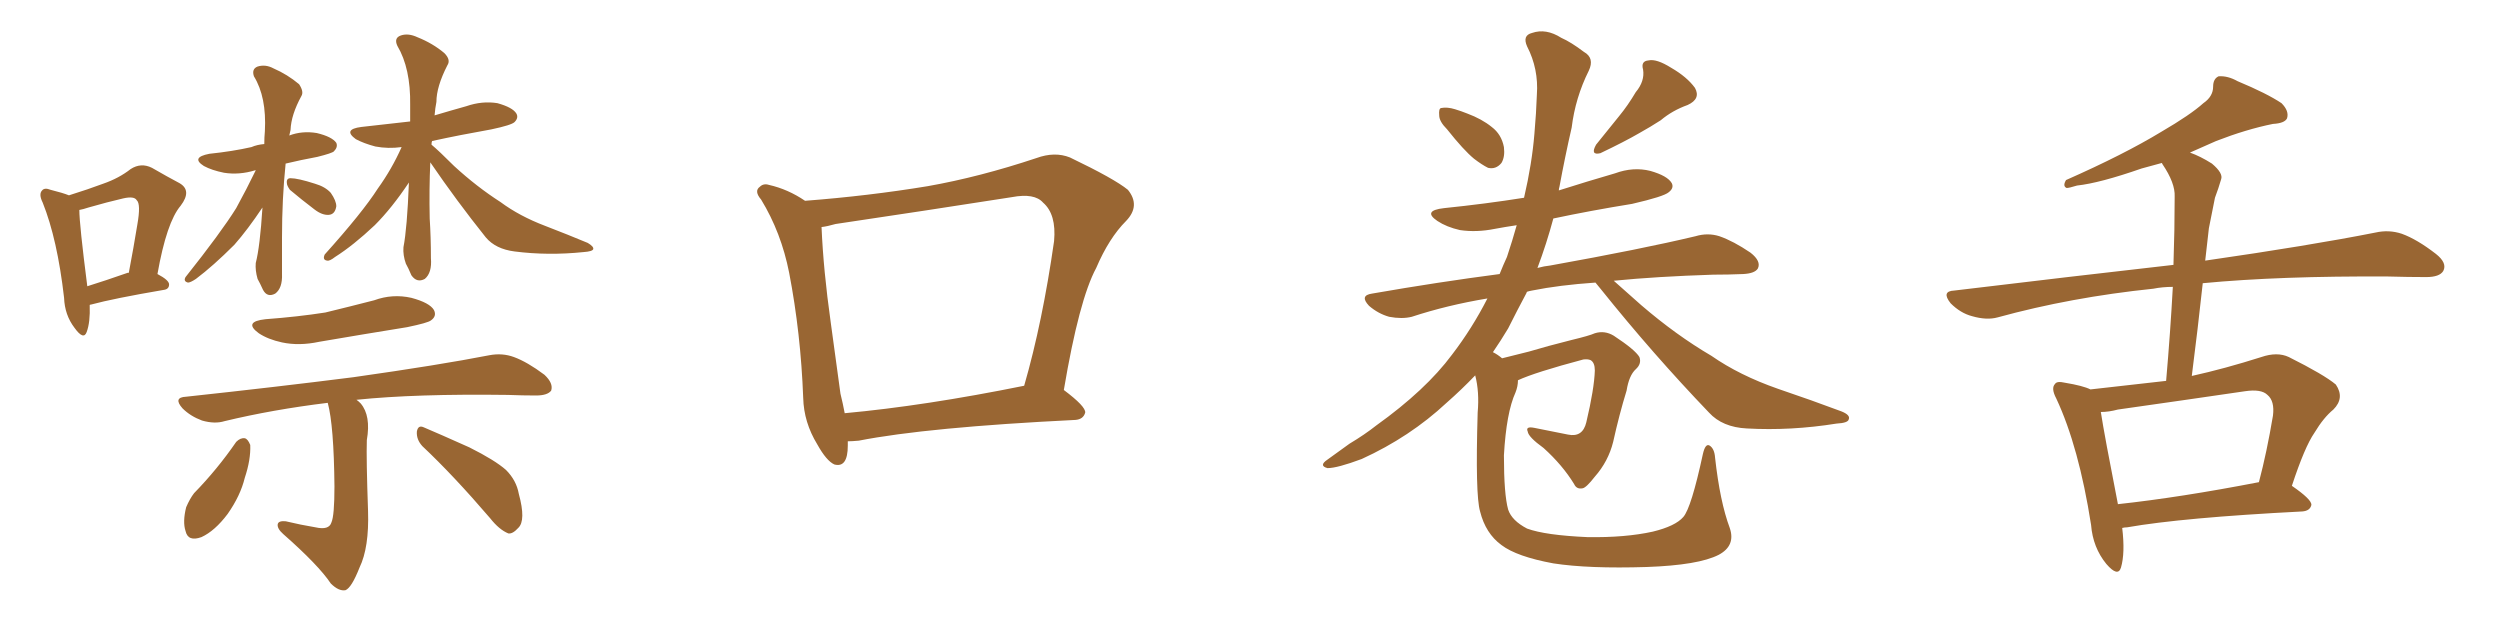 <svg xmlns="http://www.w3.org/2000/svg" xmlns:xlink="http://www.w3.org/1999/xlink" width="600" height="150"><path fill="#996633" padding="10" d="M21.53 73.24L21.53 73.24Q21.68 77.34 20.80 79.69L20.80 79.69Q20.07 81.74 17.87 78.66L17.87 78.66Q15.53 75.59 15.38 71.48L15.38 71.48Q13.77 57.42 10.25 48.63L10.25 48.63Q9.23 46.58 10.11 45.70L10.11 45.70Q10.69 44.97 12.16 45.56L12.16 45.56Q15.09 46.29 16.55 46.88L16.55 46.88Q21.24 45.41 24.76 44.09L24.76 44.09Q28.56 42.77 31.35 40.58L31.35 40.58Q33.84 38.96 36.47 40.28L36.47 40.28Q40.28 42.48 43.07 43.95L43.07 43.95Q46.14 45.70 43.36 49.37L43.36 49.37Q39.99 53.32 37.79 65.77L37.79 65.77Q40.58 67.24 40.58 68.26L40.58 68.26Q40.58 69.43 39.26 69.58L39.26 69.58Q27.25 71.63 21.83 73.10L21.83 73.10Q21.53 73.10 21.53 73.24ZM30.62 65.48L30.62 65.48Q30.76 65.48 30.91 65.48L30.91 65.48Q32.08 59.33 32.96 53.91L32.96 53.91Q33.84 48.93 32.81 48.05L32.81 48.05Q32.23 47.02 29.59 47.61L29.59 47.61Q25.78 48.49 21.24 49.80L21.24 49.80Q19.92 50.24 19.04 50.39L19.04 50.39Q19.04 53.76 20.95 68.70L20.95 68.70Q25.20 67.38 30.62 65.48ZM61.38 40.87L61.38 40.87Q61.23 40.87 61.23 40.87L61.23 40.87Q57.42 42.04 53.76 41.46L53.76 41.46Q50.83 40.87 48.93 39.84L48.93 39.84Q45.70 37.79 50.24 36.91L50.24 36.91Q55.81 36.33 60.35 35.30L60.35 35.30Q61.67 34.72 63.43 34.57L63.43 34.57Q63.43 32.96 63.57 31.49L63.57 31.49Q64.01 23.29 60.94 18.31L60.94 18.31Q60.35 16.55 61.82 15.97L61.82 15.97Q63.72 15.38 65.63 16.41L65.63 16.41Q68.99 17.87 71.78 20.21L71.78 20.21Q72.95 21.97 72.36 23.00L72.36 23.00Q69.87 27.54 69.73 31.20L69.73 31.20Q69.58 31.93 69.43 32.52L69.43 32.52Q72.51 31.35 76.03 31.93L76.03 31.93Q79.69 32.81 80.71 34.28L80.71 34.28Q81.15 35.30 80.13 36.33L80.13 36.33Q79.69 36.77 76.17 37.65L76.17 37.65Q72.22 38.38 68.55 39.26L68.55 39.26Q67.68 47.75 67.68 56.98L67.68 56.98Q67.68 61.23 67.68 65.77L67.68 65.77Q67.82 69.14 66.06 70.46L66.06 70.46Q64.16 71.48 63.13 69.58L63.13 69.58Q62.40 67.97 61.82 66.94L61.82 66.94Q61.23 64.89 61.38 63.13L61.38 63.13Q62.40 59.18 62.99 49.80L62.99 49.80Q59.47 55.08 56.25 58.74L56.25 58.74Q51.12 63.87 47.02 66.94L47.02 66.94Q45.70 67.82 45.12 67.82L45.12 67.82Q43.95 67.53 44.53 66.50L44.53 66.50Q53.03 55.81 56.69 49.95L56.69 49.95Q59.18 45.41 61.38 40.87ZM69.58 45.56L69.58 45.56Q68.85 44.53 68.85 43.95L68.85 43.95Q68.70 42.77 69.73 42.77L69.73 42.77Q71.48 42.77 75.59 44.09L75.59 44.09Q78.08 44.82 79.39 46.29L79.39 46.29Q80.71 48.19 80.71 49.51L80.71 49.51Q80.42 51.42 78.96 51.56L78.96 51.56Q77.34 51.71 75.44 50.24L75.44 50.24Q72.36 47.90 69.58 45.56ZM103.27 38.96L103.27 38.96Q102.98 45.41 103.13 52.44L103.13 52.44Q103.42 56.98 103.42 61.96L103.42 61.96Q103.71 65.48 101.95 66.94L101.95 66.94Q100.05 67.97 98.73 66.06L98.73 66.06Q98.00 64.31 97.41 63.28L97.41 63.28Q96.68 61.23 96.83 59.33L96.83 59.33Q97.71 54.79 98.14 43.80L98.14 43.80Q94.04 49.95 89.94 54.05L89.94 54.05Q84.81 58.89 80.42 61.67L80.42 61.67Q79.10 62.70 78.52 62.55L78.52 62.55Q77.34 62.40 77.93 61.08L77.93 61.08Q87.01 50.98 90.67 45.26L90.67 45.26Q94.04 40.58 96.39 35.30L96.39 35.30Q93.16 35.74 90.09 35.16L90.09 35.16Q87.30 34.42 85.40 33.40L85.40 33.40Q82.18 31.05 86.72 30.47L86.72 30.47Q93.02 29.74 98.44 29.15L98.44 29.15Q98.44 27.10 98.44 25.20L98.44 25.20Q98.58 16.41 95.36 10.99L95.36 10.99Q94.48 9.08 96.24 8.50L96.24 8.50Q98.00 7.91 100.20 8.94L100.20 8.94Q103.86 10.40 106.64 12.74L106.64 12.74Q108.25 14.36 107.37 15.67L107.37 15.67Q104.74 20.80 104.74 24.46L104.74 24.46Q104.44 25.93 104.30 27.69L104.30 27.69Q108.25 26.51 111.91 25.49L111.91 25.49Q115.72 24.17 119.38 24.76L119.38 24.76Q123.05 25.78 123.93 27.25L123.93 27.25Q124.51 28.27 123.49 29.30L123.49 29.30Q122.75 30.03 117.92 31.05L117.92 31.05Q110.45 32.37 103.71 33.84L103.71 33.84Q103.56 34.13 103.56 34.72L103.56 34.72Q105.32 36.18 108.98 39.84L108.98 39.84Q114.40 44.82 120.12 48.49L120.12 48.49Q124.66 51.86 130.81 54.20L130.81 54.20Q136.52 56.40 141.06 58.30L141.06 58.30Q142.53 59.18 142.38 59.77L142.38 59.77Q142.24 60.35 140.04 60.50L140.04 60.50Q131.54 61.38 123.49 60.35L123.49 60.35Q118.95 59.77 116.60 56.98L116.60 56.98Q109.57 48.19 103.27 38.96ZM63.72 76.61L63.72 76.61Q71.48 76.03 78.08 75L78.08 75Q84.08 73.54 89.79 72.07L89.79 72.07Q94.19 70.46 98.73 71.48L98.73 71.48Q103.13 72.66 104.15 74.41L104.15 74.41Q104.88 75.88 103.42 76.90L103.42 76.90Q102.69 77.49 97.71 78.52L97.71 78.52Q86.87 80.27 76.61 82.03L76.61 82.03Q71.78 83.06 67.68 82.18L67.68 82.18Q64.31 81.45 62.11 79.98L62.11 79.98Q58.30 77.20 63.72 76.61ZM78.66 96.68L78.66 96.68Q65.48 98.29 53.91 101.07L53.91 101.07Q51.56 101.81 48.49 100.93L48.49 100.93Q45.70 99.90 43.80 98.00L43.80 98.00Q41.46 95.36 44.68 95.21L44.68 95.21Q66.36 92.87 84.81 90.53L84.81 90.53Q105.47 87.60 117.48 85.25L117.48 85.25Q120.56 84.67 123.34 85.69L123.34 85.69Q126.56 86.87 130.66 89.94L130.66 89.94Q132.86 91.99 132.28 93.75L132.28 93.75Q131.40 94.92 128.61 94.92L128.61 94.92Q125.54 94.92 121.88 94.78L121.88 94.78Q99.76 94.48 85.55 95.95L85.55 95.95Q85.99 96.24 86.57 96.83L86.57 96.83Q89.06 99.76 88.04 105.62L88.04 105.62Q87.89 110.16 88.33 122.61L88.33 122.61Q88.62 131.40 86.28 136.23L86.28 136.23Q84.38 141.06 82.91 141.65L82.91 141.65Q81.30 141.94 79.39 140.04L79.39 140.04Q76.46 135.64 67.97 128.17L67.97 128.17Q66.50 126.86 66.65 125.83L66.65 125.83Q66.80 124.95 68.55 125.10L68.55 125.10Q72.22 125.98 75.73 126.56L75.73 126.56Q78.96 127.29 79.54 125.39L79.54 125.39Q80.27 123.78 80.27 116.75L80.27 116.75Q80.13 102.10 78.66 96.68ZM56.69 106.05L56.69 106.05Q57.71 105.03 58.74 105.18L58.74 105.18Q59.47 105.32 60.06 106.79L60.06 106.79Q60.21 110.30 58.74 114.70L58.74 114.70Q57.71 118.95 54.64 123.34L54.64 123.34Q51.56 127.44 48.34 128.91L48.34 128.91Q45.12 130.08 44.53 127.44L44.53 127.44Q43.80 125.24 44.68 121.73L44.68 121.73Q45.56 119.68 46.58 118.36L46.58 118.36Q52.15 112.65 56.69 106.05ZM101.37 107.08L101.37 107.08L101.37 107.08Q99.90 105.47 100.05 103.56L100.05 103.56Q100.34 101.95 101.66 102.54L101.66 102.54Q105.47 104.15 112.65 107.37L112.65 107.37Q118.80 110.45 121.44 112.79L121.44 112.79Q123.93 115.28 124.51 118.51L124.51 118.51Q126.27 124.95 124.37 126.71L124.37 126.71Q123.05 128.17 122.02 128.03L122.02 128.03Q119.82 127.15 117.63 124.37L117.63 124.37Q108.84 114.11 101.37 107.08ZM203.47 105.91L203.47 105.91Q203.47 106.35 203.47 106.93L203.47 106.93Q203.47 112.35 200.24 111.47L200.24 111.47Q198.34 110.60 196.14 106.64L196.14 106.64Q192.92 101.37 192.77 95.51L192.77 95.51Q192.19 79.98 189.40 65.48L189.40 65.48Q187.50 55.81 182.67 47.90L182.67 47.90Q180.91 45.85 182.37 44.82L182.37 44.82Q183.25 43.95 184.57 44.38L184.57 44.38Q189.11 45.41 193.21 48.19L193.21 48.19Q208.45 47.02 222.66 44.68L222.66 44.68Q235.11 42.48 248.73 37.94L248.73 37.94Q253.13 36.33 256.79 37.79L256.79 37.79Q267.48 42.92 270.70 45.56L270.70 45.56Q273.78 49.37 270.26 53.03L270.26 53.03Q266.16 57.13 263.09 64.31L263.09 64.31Q258.98 71.92 255.32 93.60L255.32 93.60Q260.60 97.56 260.45 99.02L260.45 99.02Q260.01 100.63 258.11 100.78L258.11 100.78Q222.51 102.54 206.10 105.76L206.10 105.76Q204.49 105.91 203.47 105.91ZM202.73 99.17L202.73 99.17L202.73 99.17Q221.92 97.41 245.80 92.58L245.80 92.58Q250.20 77.34 252.98 57.86L252.98 57.86Q253.56 51.42 250.34 48.63L250.34 48.63Q248.29 46.29 242.87 47.31L242.87 47.31Q222.22 50.54 200.54 53.76L200.54 53.76Q198.49 54.35 197.17 54.49L197.17 54.49Q197.61 64.89 199.37 77.34L199.37 77.34Q200.68 87.01 201.71 94.48L201.71 94.48Q202.29 96.83 202.73 99.17ZM347.31 31.05L347.31 31.05Q345.41 29.15 345.41 27.69L345.41 27.69Q345.26 26.07 345.85 25.93L345.85 25.93Q347.31 25.63 349.22 26.22L349.22 26.22Q350.68 26.66 352.15 27.25L352.15 27.25Q355.66 28.56 358.01 30.47L358.01 30.47Q360.35 32.23 360.94 35.30L360.94 35.30Q361.23 37.65 360.35 39.11L360.35 39.11Q359.03 40.72 357.13 40.28L357.13 40.28Q355.66 39.55 353.76 38.09L353.76 38.09Q351.27 36.04 347.31 31.05ZM392.58 22.12L392.58 22.12Q394.78 19.48 394.34 16.70L394.34 16.70Q393.75 14.65 395.65 14.50L395.65 14.50Q397.56 14.06 401.07 16.26L401.07 16.26Q404.88 18.46 406.79 21.09L406.79 21.09Q408.25 23.73 405.03 25.20L405.03 25.20Q401.37 26.51 398.58 28.86L398.58 28.86Q396.09 30.47 393.46 31.93L393.46 31.93Q389.94 33.98 384.08 36.77L384.08 36.77Q381.59 37.35 383.06 34.72L383.06 34.72Q385.99 31.05 388.62 27.83L388.62 27.83Q390.67 25.34 392.58 22.12ZM356.98 71.63L356.98 71.63L356.98 71.63Q347.31 73.24 338.82 76.03L338.82 76.03Q336.47 76.61 333.40 76.03L333.40 76.03Q330.76 75.29 328.56 73.39L328.56 73.39Q326.22 70.90 329.30 70.46L329.30 70.46Q345.26 67.68 359.91 65.77L359.91 65.77Q360.79 63.57 361.67 61.67L361.67 61.67Q362.99 57.71 364.01 54.05L364.01 54.05Q361.08 54.49 358.74 54.93L358.74 54.93Q354.35 55.81 350.39 55.22L350.39 55.22Q347.17 54.49 344.97 53.03L344.97 53.03Q341.31 50.54 346.58 49.95L346.58 49.95Q356.54 48.93 365.77 47.46L365.77 47.46Q367.68 39.26 368.26 32.08L368.26 32.08Q368.70 27.10 368.85 22.71L368.85 22.71Q369.29 16.55 366.50 11.13L366.50 11.13Q365.33 8.50 367.68 7.91L367.68 7.91Q371.04 6.74 374.71 9.08L374.71 9.08Q377.05 10.11 380.13 12.45L380.13 12.45Q382.76 13.92 381.30 16.99L381.30 16.99Q378.08 23.44 377.20 30.62L377.20 30.62Q375.59 37.65 374.27 44.82L374.27 44.82Q374.12 45.26 374.12 45.70L374.12 45.70Q381.01 43.51 387.60 41.60L387.60 41.60Q391.99 39.99 396.09 41.02L396.09 41.02Q400.20 42.19 401.22 43.95L401.22 43.95Q401.81 45.12 400.49 46.14L400.49 46.14Q399.32 47.17 391.70 48.93L391.70 48.93Q381.74 50.54 372.80 52.44L372.80 52.44Q371.19 58.45 368.99 64.31L368.99 64.31Q370.61 63.87 372.07 63.72L372.07 63.72Q394.04 59.77 406.93 56.69L406.93 56.69Q409.86 55.81 412.65 56.69L412.65 56.69Q416.02 57.86 420.12 60.64L420.12 60.64Q422.75 62.70 421.88 64.45L421.88 64.45Q421.14 65.63 418.36 65.77L418.36 65.77Q414.84 65.92 411.18 65.92L411.18 65.92Q397.56 66.36 387.30 67.38L387.30 67.38Q389.79 69.58 393.90 73.24L393.90 73.24Q402.25 80.42 410.74 85.40L410.74 85.40Q417.48 90.09 426.71 93.31L426.71 93.31Q434.91 96.09 441.94 98.73L441.94 98.73Q444.14 99.61 443.70 100.63L443.70 100.63Q443.55 101.51 440.77 101.66L440.77 101.66Q429.79 103.42 419.24 102.83L419.24 102.83Q413.38 102.54 410.16 99.02L410.16 99.02Q396.68 84.96 384.23 69.43L384.23 69.43Q383.35 68.41 382.91 67.82L382.91 67.82Q374.27 68.41 367.68 69.73L367.68 69.73Q366.94 69.87 366.50 70.02L366.50 70.02Q366.36 70.17 366.36 70.31L366.36 70.31Q364.16 74.41 361.96 78.81L361.96 78.81Q360.21 81.74 358.30 84.52L358.30 84.52Q359.47 85.11 360.50 85.99L360.50 85.99Q362.99 85.40 366.94 84.38L366.94 84.38Q371.34 83.06 377.20 81.59L377.20 81.59Q381.45 80.57 382.76 79.98L382.76 79.98Q385.11 79.25 387.30 80.57L387.30 80.57Q392.43 83.94 393.46 85.69L393.46 85.69Q394.04 87.30 392.58 88.62L392.58 88.62Q390.97 90.09 390.38 93.75L390.38 93.75Q388.62 99.46 387.16 106.05L387.16 106.05Q385.99 110.74 382.76 114.40L382.76 114.40Q380.71 117.04 379.83 117.19L379.83 117.19Q378.37 117.48 377.78 116.16L377.78 116.16Q375 111.62 370.46 107.52L370.46 107.52Q366.80 104.88 366.65 103.56L366.65 103.56Q366.06 102.25 368.26 102.69L368.26 102.69Q371.78 103.42 376.32 104.30L376.32 104.30Q379.83 105.03 380.71 101.37L380.71 101.37Q382.62 93.31 382.76 88.92L382.76 88.92Q382.76 87.01 381.74 86.43L381.74 86.43Q381.01 86.13 379.98 86.28L379.98 86.28Q368.41 89.36 364.31 91.26L364.31 91.26Q364.31 92.72 363.72 94.19L363.72 94.19Q361.52 99.02 360.94 109.28L360.94 109.28Q360.94 118.65 361.96 122.31L361.96 122.31Q362.84 124.95 366.50 126.86L366.50 126.86Q370.90 128.47 381.01 128.91L381.01 128.91Q390.09 129.05 396.68 127.59L396.68 127.59Q402.10 126.27 404.00 124.07L404.00 124.07Q405.91 121.88 408.69 108.98L408.69 108.98Q409.28 106.35 410.30 106.93L410.30 106.93Q411.47 107.67 411.62 109.86L411.62 109.86Q412.79 120.41 415.14 126.71L415.14 126.71Q416.60 130.96 412.50 133.15L412.50 133.15Q407.67 135.64 395.21 136.08L395.21 136.08Q381.30 136.52 372.80 135.21L372.80 135.21Q364.01 133.59 360.35 130.81L360.35 130.81Q356.54 128.03 355.22 122.75L355.22 122.75Q354.05 118.80 354.64 99.02L354.64 99.02Q355.08 94.04 354.05 90.09L354.05 90.09Q350.83 93.46 347.17 96.68L347.17 96.68Q338.38 104.88 326.81 110.16L326.81 110.16Q320.95 112.35 318.60 112.35L318.60 112.35Q316.41 111.77 318.60 110.30L318.60 110.30Q321.24 108.40 323.88 106.49L323.88 106.49Q327.54 104.30 330.32 102.10L330.32 102.10Q342.19 93.60 348.49 85.11L348.49 85.11Q353.32 78.81 356.98 71.63ZM509.33 126.71L509.33 126.71Q510.06 132.71 509.03 136.23L509.03 136.23Q508.30 138.57 505.52 135.35L505.52 135.35Q502.29 131.40 501.86 125.98L501.86 125.98Q498.93 107.23 493.51 95.65L493.51 95.65Q492.19 93.16 493.21 92.14L493.21 92.14Q493.65 91.41 495.56 91.85L495.56 91.85Q499.95 92.58 501.71 93.46L501.71 93.46Q510.94 92.43 519.87 91.41L519.87 91.41Q520.90 79.54 521.48 68.85L521.48 68.85Q518.99 68.85 516.80 69.29L516.80 69.29Q497.02 71.34 479.44 76.17L479.44 76.17Q476.81 76.90 473.29 75.88L473.29 75.88Q470.51 75.15 468.16 72.80L468.16 72.80Q465.82 69.87 469.04 69.73L469.04 69.73Q497.02 66.36 521.63 63.57L521.63 63.57Q521.92 55.08 521.92 47.17L521.92 47.17Q522.07 43.95 518.99 39.40L518.99 39.40Q518.85 39.11 518.85 39.11L518.85 39.11Q516.21 39.84 514.01 40.43L514.01 40.43Q503.91 43.95 498.49 44.53L498.49 44.53Q496.58 45.12 496.00 45.12L496.00 45.12Q494.97 44.68 495.85 43.21L495.85 43.21Q509.77 37.06 518.70 31.64L518.70 31.64Q525.73 27.54 528.81 24.76L528.81 24.76Q531.15 23.14 531.15 20.80L531.15 20.80Q531.15 18.90 532.47 18.31L532.47 18.31Q534.67 18.16 537.01 19.48L537.01 19.48Q544.04 22.41 547.56 24.76L547.56 24.76Q549.46 26.66 548.88 28.42L548.88 28.42Q548.29 29.59 545.51 29.74L545.51 29.74Q539.06 31.05 531.88 33.84L531.88 33.84Q528.81 35.16 525.59 36.62L525.59 36.62Q528.08 37.50 530.86 39.26L530.86 39.26Q533.64 41.60 533.06 43.07L533.06 43.07Q532.47 45.12 531.59 47.46L531.59 47.46Q531.01 50.39 530.13 54.79L530.13 54.79Q529.69 58.59 529.25 62.55L529.25 62.55Q554.59 58.89 570.12 55.81L570.12 55.81Q573.34 55.08 576.42 56.10L576.42 56.10Q580.08 57.42 584.62 60.94L584.62 60.94Q587.40 63.13 586.38 65.04L586.38 65.04Q585.50 66.50 582.28 66.50L582.28 66.50Q578.03 66.50 573.19 66.36L573.19 66.36Q547.12 66.21 528.66 67.97L528.66 67.97Q527.49 78.81 526.03 90.23L526.03 90.23Q533.94 88.48 542.72 85.69L542.72 85.69Q546.53 84.38 549.32 85.69L549.32 85.69Q557.81 89.94 560.60 92.29L560.60 92.29Q562.79 95.51 560.01 98.29L560.01 98.29Q557.67 100.20 555.47 103.86L555.47 103.86Q553.13 107.23 550.05 116.60L550.05 116.60Q554.74 119.82 554.74 121.14L554.74 121.14Q554.44 122.61 552.54 122.75L552.54 122.75Q523.83 124.22 510.50 126.56L510.50 126.56Q509.91 126.56 509.33 126.71ZM508.30 121.00L508.30 121.00L508.30 121.00Q523.24 119.38 542.14 115.72L542.14 115.72Q544.04 108.54 545.51 99.76L545.51 99.76Q545.95 96.24 544.19 94.78L544.19 94.78Q542.72 93.31 538.77 93.90L538.77 93.90Q523.83 96.09 508.30 98.29L508.30 98.29Q506.10 98.88 504.20 98.88L504.20 98.88Q505.08 104.59 508.30 121.00Z"/></svg>